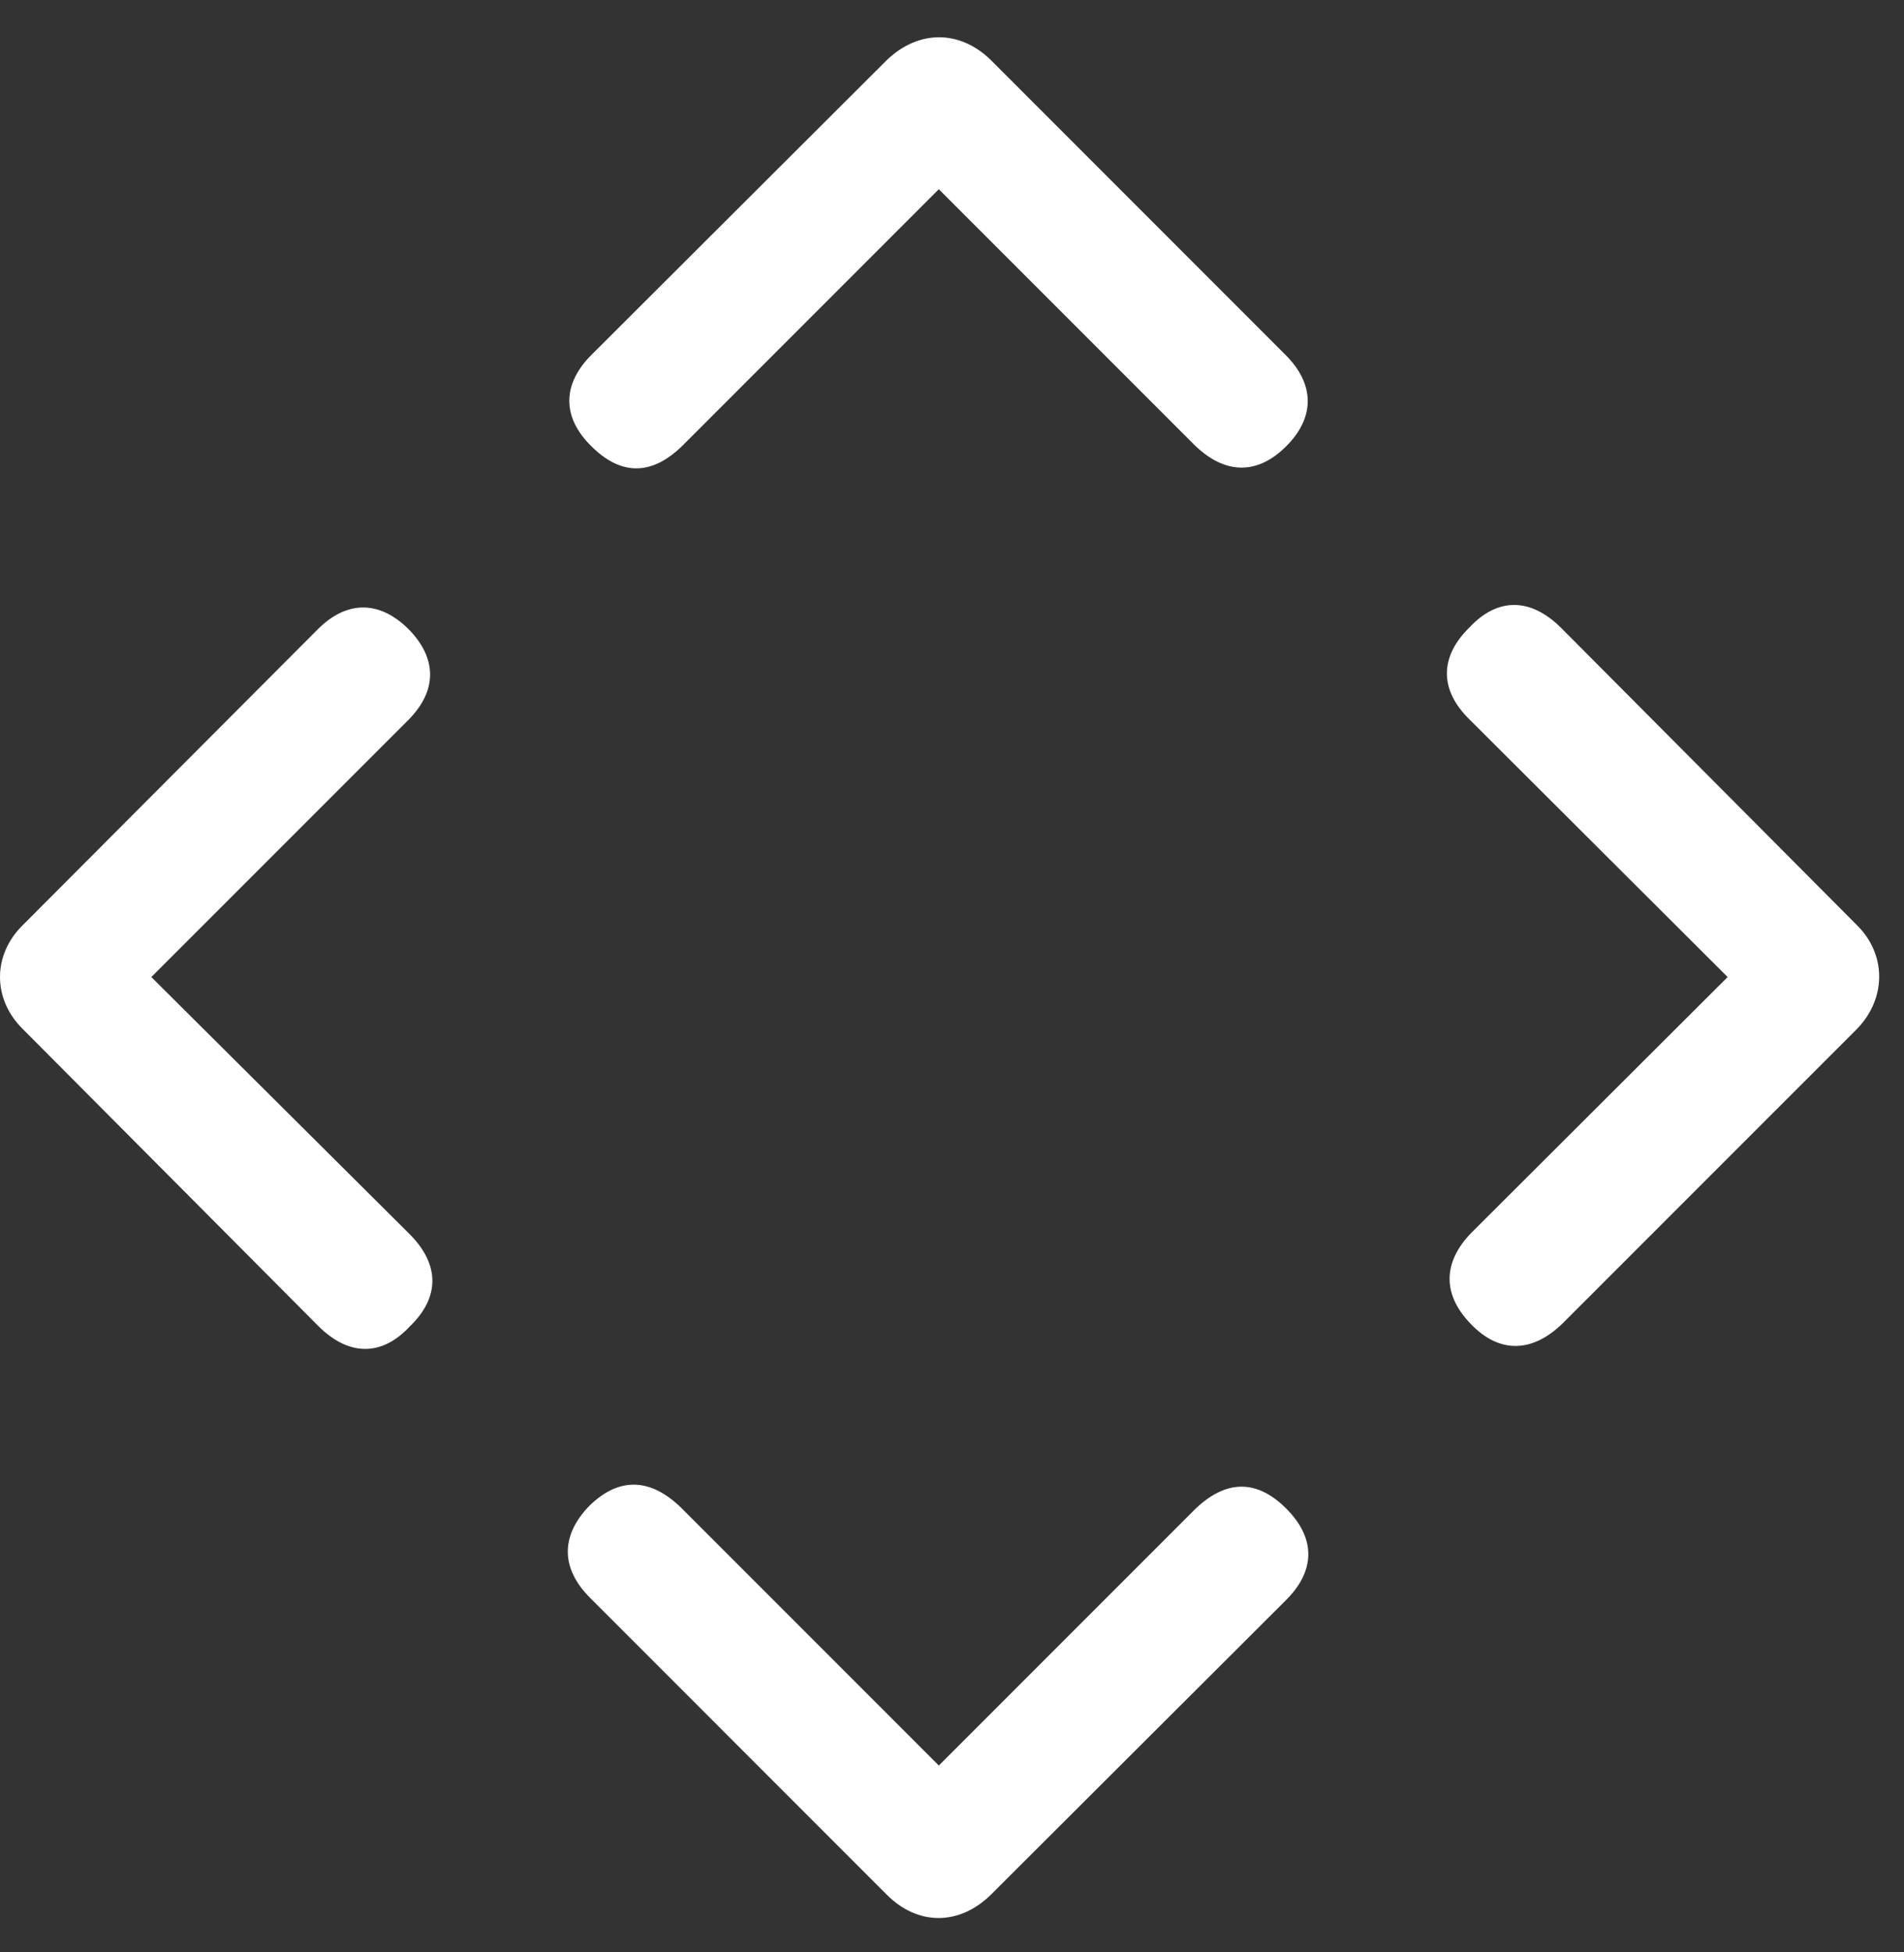 <?xml version="1.0" encoding="UTF-8"?> <svg xmlns="http://www.w3.org/2000/svg" width="40" height="41" viewBox="0 0 40 41" fill="none"><rect x="0" y="0" width="40" height="41" fill="#333333" stroke="none"/><g clip-path="url(#clip0_861_43860)"><path d="M20.817 1.262C20.163 0.623 19.297 0.623 18.63 1.262L12.424 7.454C11.813 8.064 11.799 8.76 12.424 9.371C13.049 9.995 13.702 9.995 14.355 9.342L19.723 3.974L25.091 9.342C25.73 9.967 26.412 9.981 27.022 9.371C27.633 8.76 27.619 8.064 27.008 7.454L20.817 1.262ZM30.899 27.803C31.51 28.442 32.206 28.4 32.83 27.789L39.008 21.612C39.633 20.973 39.633 20.05 39.022 19.439L32.802 13.191C32.149 12.537 31.453 12.552 30.871 13.176C30.246 13.787 30.232 14.483 30.871 15.108L36.295 20.518L30.913 25.886C30.303 26.511 30.303 27.192 30.899 27.803ZM18.63 39.789C19.283 40.442 20.149 40.442 20.817 39.789L27.022 33.597C27.633 32.986 27.647 32.305 27.022 31.68C26.398 31.055 25.744 31.07 25.091 31.708L19.723 37.076L14.313 31.666C13.659 31.027 12.992 31.013 12.367 31.637C11.771 32.262 11.785 32.944 12.396 33.554L18.63 39.789ZM8.604 27.86C9.243 27.249 9.243 26.554 8.604 25.915L3.179 20.518L8.576 15.122C9.186 14.511 9.186 13.83 8.59 13.219C7.965 12.594 7.269 12.608 6.658 13.233L0.481 19.425C-0.158 20.05 -0.158 20.973 0.467 21.598L6.687 27.846C7.326 28.485 8.022 28.485 8.604 27.86Z" fill="white"></path></g><defs><clipPath id="clip0_861_43860"><rect width="40" height="39.507" fill="white" transform="translate(0 0.772)"></rect></clipPath></defs></svg> 